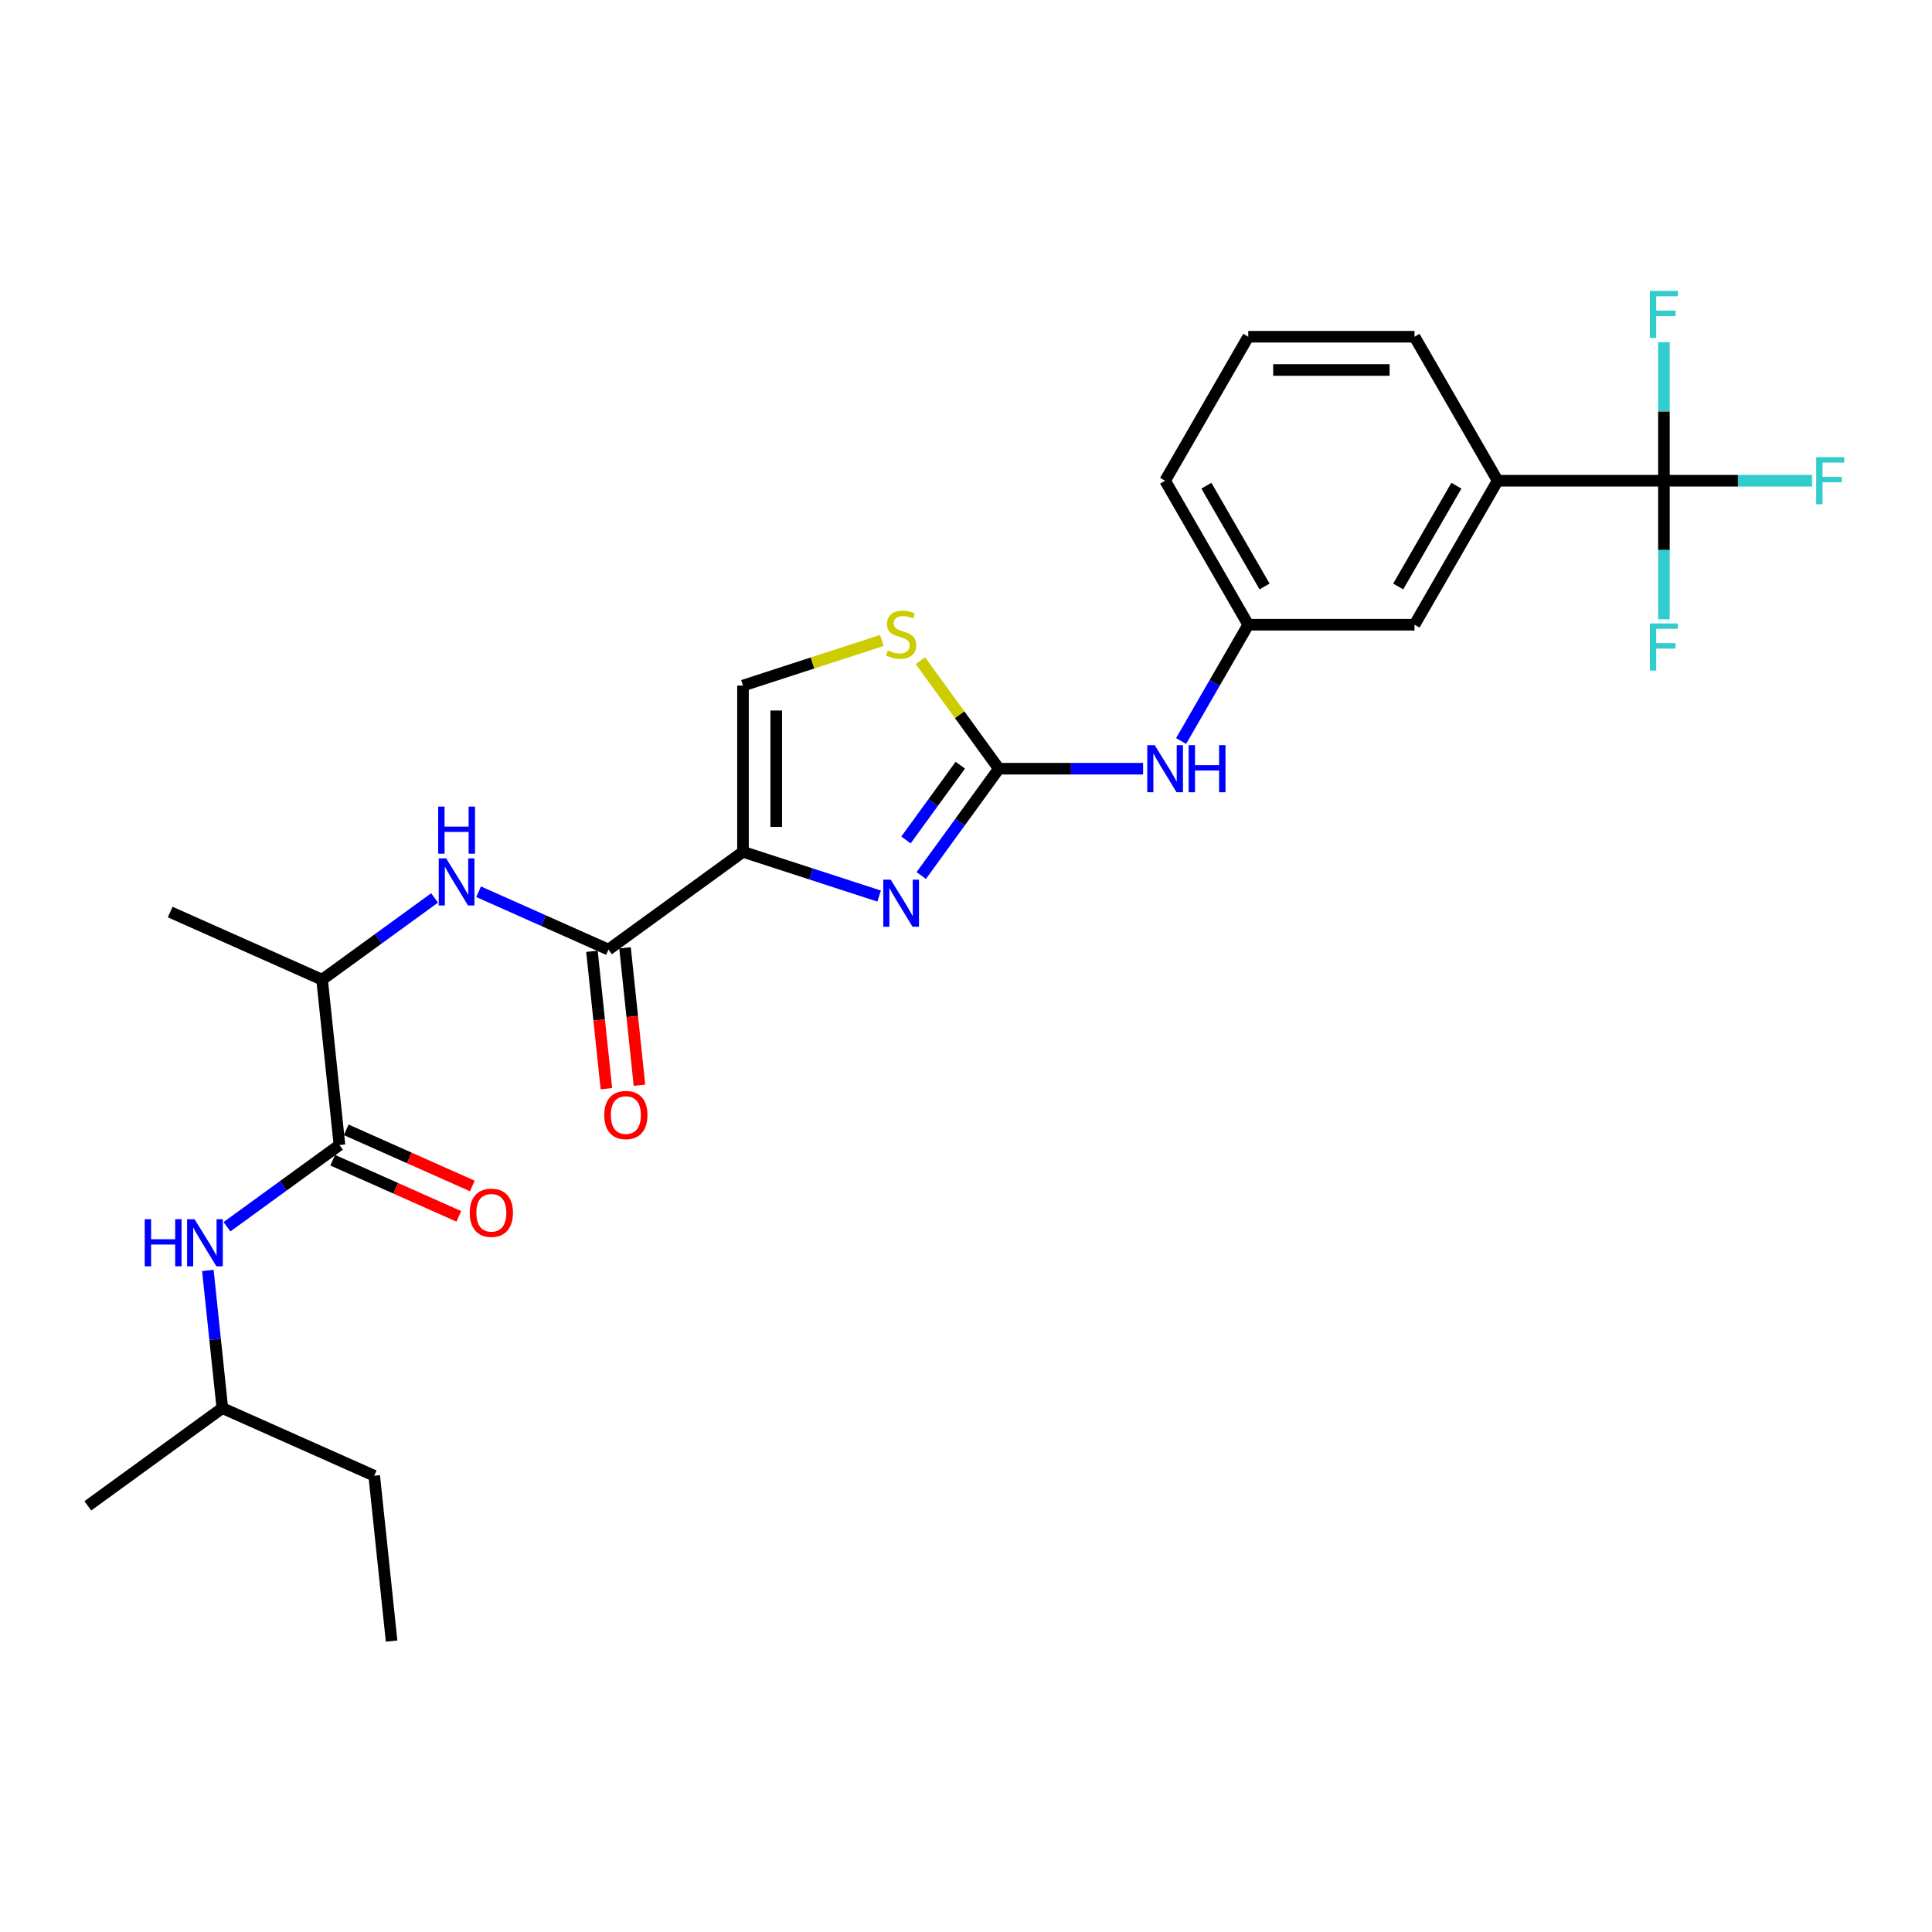 <?xml version='1.0' encoding='iso-8859-1'?>
<svg version='1.1' baseProfile='full'
              xmlns='http://www.w3.org/2000/svg'
                      xmlns:rdkit='http://www.rdkit.org/xml'
                      xmlns:xlink='http://www.w3.org/1999/xlink'
                  xml:space='preserve'
width='1000px' height='1000px' viewBox='0 0 1000 1000'>
<!-- END OF HEADER -->
<rect style='opacity:1.0;fill:#FFFFFF;stroke:none' width='1000' height='1000' x='0' y='0'> </rect>
<path class='bond-0' d='M 384.574,440.909 L 419.801,452.355' style='fill:none;fill-rule:evenodd;stroke:#000000;stroke-width:6px;stroke-linecap:butt;stroke-linejoin:miter;stroke-opacity:1' />
<path class='bond-0' d='M 419.801,452.355 L 455.027,463.8' style='fill:none;fill-rule:evenodd;stroke:#0000FF;stroke-width:6px;stroke-linecap:butt;stroke-linejoin:miter;stroke-opacity:1' />
<path class='bond-2' d='M 384.574,440.909 L 314.951,491.493' style='fill:none;fill-rule:evenodd;stroke:#000000;stroke-width:6px;stroke-linecap:butt;stroke-linejoin:miter;stroke-opacity:1' />
<path class='bond-6' d='M 384.574,440.909 L 384.574,354.85' style='fill:none;fill-rule:evenodd;stroke:#000000;stroke-width:6px;stroke-linecap:butt;stroke-linejoin:miter;stroke-opacity:1' />
<path class='bond-6' d='M 401.786,428 L 401.786,367.759' style='fill:none;fill-rule:evenodd;stroke:#000000;stroke-width:6px;stroke-linecap:butt;stroke-linejoin:miter;stroke-opacity:1' />
<path class='bond-1' d='M 476.838,453.165 L 496.921,425.522' style='fill:none;fill-rule:evenodd;stroke:#0000FF;stroke-width:6px;stroke-linecap:butt;stroke-linejoin:miter;stroke-opacity:1' />
<path class='bond-1' d='M 496.921,425.522 L 517.005,397.88' style='fill:none;fill-rule:evenodd;stroke:#000000;stroke-width:6px;stroke-linecap:butt;stroke-linejoin:miter;stroke-opacity:1' />
<path class='bond-1' d='M 468.938,434.756 L 482.997,415.406' style='fill:none;fill-rule:evenodd;stroke:#0000FF;stroke-width:6px;stroke-linecap:butt;stroke-linejoin:miter;stroke-opacity:1' />
<path class='bond-1' d='M 482.997,415.406 L 497.055,396.056' style='fill:none;fill-rule:evenodd;stroke:#000000;stroke-width:6px;stroke-linecap:butt;stroke-linejoin:miter;stroke-opacity:1' />
<path class='bond-10' d='M 517.005,397.88 L 554.337,397.88' style='fill:none;fill-rule:evenodd;stroke:#000000;stroke-width:6px;stroke-linecap:butt;stroke-linejoin:miter;stroke-opacity:1' />
<path class='bond-10' d='M 554.337,397.88 L 591.67,397.88' style='fill:none;fill-rule:evenodd;stroke:#0000FF;stroke-width:6px;stroke-linecap:butt;stroke-linejoin:miter;stroke-opacity:1' />
<path class='bond-27' d='M 517.005,397.88 L 496.696,369.926' style='fill:none;fill-rule:evenodd;stroke:#000000;stroke-width:6px;stroke-linecap:butt;stroke-linejoin:miter;stroke-opacity:1' />
<path class='bond-27' d='M 496.696,369.926 L 476.387,341.973' style='fill:none;fill-rule:evenodd;stroke:#CCCC00;stroke-width:6px;stroke-linecap:butt;stroke-linejoin:miter;stroke-opacity:1' />
<path class='bond-7' d='M 314.951,491.493 L 281.339,476.528' style='fill:none;fill-rule:evenodd;stroke:#000000;stroke-width:6px;stroke-linecap:butt;stroke-linejoin:miter;stroke-opacity:1' />
<path class='bond-7' d='M 281.339,476.528 L 247.727,461.563' style='fill:none;fill-rule:evenodd;stroke:#0000FF;stroke-width:6px;stroke-linecap:butt;stroke-linejoin:miter;stroke-opacity:1' />
<path class='bond-12' d='M 306.392,492.393 L 310.13,527.949' style='fill:none;fill-rule:evenodd;stroke:#000000;stroke-width:6px;stroke-linecap:butt;stroke-linejoin:miter;stroke-opacity:1' />
<path class='bond-12' d='M 310.13,527.949 L 313.867,563.505' style='fill:none;fill-rule:evenodd;stroke:#FF0000;stroke-width:6px;stroke-linecap:butt;stroke-linejoin:miter;stroke-opacity:1' />
<path class='bond-12' d='M 323.51,490.594 L 327.247,526.15' style='fill:none;fill-rule:evenodd;stroke:#000000;stroke-width:6px;stroke-linecap:butt;stroke-linejoin:miter;stroke-opacity:1' />
<path class='bond-12' d='M 327.247,526.15 L 330.984,561.706' style='fill:none;fill-rule:evenodd;stroke:#FF0000;stroke-width:6px;stroke-linecap:butt;stroke-linejoin:miter;stroke-opacity:1' />
<path class='bond-3' d='M 861.24,248.821 L 775.182,248.821' style='fill:none;fill-rule:evenodd;stroke:#000000;stroke-width:6px;stroke-linecap:butt;stroke-linejoin:miter;stroke-opacity:1' />
<path class='bond-16' d='M 861.24,248.821 L 899.571,248.821' style='fill:none;fill-rule:evenodd;stroke:#000000;stroke-width:6px;stroke-linecap:butt;stroke-linejoin:miter;stroke-opacity:1' />
<path class='bond-16' d='M 899.571,248.821 L 937.902,248.821' style='fill:none;fill-rule:evenodd;stroke:#33CCCC;stroke-width:6px;stroke-linecap:butt;stroke-linejoin:miter;stroke-opacity:1' />
<path class='bond-17' d='M 861.24,248.821 L 861.24,284.682' style='fill:none;fill-rule:evenodd;stroke:#000000;stroke-width:6px;stroke-linecap:butt;stroke-linejoin:miter;stroke-opacity:1' />
<path class='bond-17' d='M 861.24,284.682 L 861.24,320.543' style='fill:none;fill-rule:evenodd;stroke:#33CCCC;stroke-width:6px;stroke-linecap:butt;stroke-linejoin:miter;stroke-opacity:1' />
<path class='bond-18' d='M 861.24,248.821 L 861.24,212.961' style='fill:none;fill-rule:evenodd;stroke:#000000;stroke-width:6px;stroke-linecap:butt;stroke-linejoin:miter;stroke-opacity:1' />
<path class='bond-18' d='M 861.24,212.961 L 861.24,177.1' style='fill:none;fill-rule:evenodd;stroke:#33CCCC;stroke-width:6px;stroke-linecap:butt;stroke-linejoin:miter;stroke-opacity:1' />
<path class='bond-4' d='M 175.705,592.661 L 166.709,507.074' style='fill:none;fill-rule:evenodd;stroke:#000000;stroke-width:6px;stroke-linecap:butt;stroke-linejoin:miter;stroke-opacity:1' />
<path class='bond-8' d='M 175.705,592.661 L 146.591,613.814' style='fill:none;fill-rule:evenodd;stroke:#000000;stroke-width:6px;stroke-linecap:butt;stroke-linejoin:miter;stroke-opacity:1' />
<path class='bond-8' d='M 146.591,613.814 L 117.476,634.967' style='fill:none;fill-rule:evenodd;stroke:#0000FF;stroke-width:6px;stroke-linecap:butt;stroke-linejoin:miter;stroke-opacity:1' />
<path class='bond-14' d='M 172.205,600.523 L 204.844,615.055' style='fill:none;fill-rule:evenodd;stroke:#000000;stroke-width:6px;stroke-linecap:butt;stroke-linejoin:miter;stroke-opacity:1' />
<path class='bond-14' d='M 204.844,615.055 L 237.484,629.587' style='fill:none;fill-rule:evenodd;stroke:#FF0000;stroke-width:6px;stroke-linecap:butt;stroke-linejoin:miter;stroke-opacity:1' />
<path class='bond-14' d='M 179.205,584.799 L 211.845,599.332' style='fill:none;fill-rule:evenodd;stroke:#000000;stroke-width:6px;stroke-linecap:butt;stroke-linejoin:miter;stroke-opacity:1' />
<path class='bond-14' d='M 211.845,599.332 L 244.485,613.864' style='fill:none;fill-rule:evenodd;stroke:#FF0000;stroke-width:6px;stroke-linecap:butt;stroke-linejoin:miter;stroke-opacity:1' />
<path class='bond-5' d='M 456.455,331.495 L 420.515,343.172' style='fill:none;fill-rule:evenodd;stroke:#CCCC00;stroke-width:6px;stroke-linecap:butt;stroke-linejoin:miter;stroke-opacity:1' />
<path class='bond-5' d='M 420.515,343.172 L 384.574,354.85' style='fill:none;fill-rule:evenodd;stroke:#000000;stroke-width:6px;stroke-linecap:butt;stroke-linejoin:miter;stroke-opacity:1' />
<path class='bond-11' d='M 224.938,464.768 L 195.824,485.921' style='fill:none;fill-rule:evenodd;stroke:#0000FF;stroke-width:6px;stroke-linecap:butt;stroke-linejoin:miter;stroke-opacity:1' />
<path class='bond-11' d='M 195.824,485.921 L 166.709,507.074' style='fill:none;fill-rule:evenodd;stroke:#000000;stroke-width:6px;stroke-linecap:butt;stroke-linejoin:miter;stroke-opacity:1' />
<path class='bond-19' d='M 107.589,657.583 L 111.333,693.208' style='fill:none;fill-rule:evenodd;stroke:#0000FF;stroke-width:6px;stroke-linecap:butt;stroke-linejoin:miter;stroke-opacity:1' />
<path class='bond-19' d='M 111.333,693.208 L 115.078,728.833' style='fill:none;fill-rule:evenodd;stroke:#000000;stroke-width:6px;stroke-linecap:butt;stroke-linejoin:miter;stroke-opacity:1' />
<path class='bond-9' d='M 775.182,248.821 L 732.152,323.35' style='fill:none;fill-rule:evenodd;stroke:#000000;stroke-width:6px;stroke-linecap:butt;stroke-linejoin:miter;stroke-opacity:1' />
<path class='bond-9' d='M 753.821,251.395 L 723.701,303.565' style='fill:none;fill-rule:evenodd;stroke:#000000;stroke-width:6px;stroke-linecap:butt;stroke-linejoin:miter;stroke-opacity:1' />
<path class='bond-28' d='M 775.182,248.821 L 732.152,174.292' style='fill:none;fill-rule:evenodd;stroke:#000000;stroke-width:6px;stroke-linecap:butt;stroke-linejoin:miter;stroke-opacity:1' />
<path class='bond-15' d='M 611.342,383.542 L 628.718,353.446' style='fill:none;fill-rule:evenodd;stroke:#0000FF;stroke-width:6px;stroke-linecap:butt;stroke-linejoin:miter;stroke-opacity:1' />
<path class='bond-15' d='M 628.718,353.446 L 646.093,323.35' style='fill:none;fill-rule:evenodd;stroke:#000000;stroke-width:6px;stroke-linecap:butt;stroke-linejoin:miter;stroke-opacity:1' />
<path class='bond-23' d='M 166.709,507.074 L 88.091,472.071' style='fill:none;fill-rule:evenodd;stroke:#000000;stroke-width:6px;stroke-linecap:butt;stroke-linejoin:miter;stroke-opacity:1' />
<path class='bond-13' d='M 732.152,323.35 L 646.093,323.35' style='fill:none;fill-rule:evenodd;stroke:#000000;stroke-width:6px;stroke-linecap:butt;stroke-linejoin:miter;stroke-opacity:1' />
<path class='bond-22' d='M 646.093,323.35 L 603.064,248.821' style='fill:none;fill-rule:evenodd;stroke:#000000;stroke-width:6px;stroke-linecap:butt;stroke-linejoin:miter;stroke-opacity:1' />
<path class='bond-22' d='M 654.545,303.565 L 624.424,251.395' style='fill:none;fill-rule:evenodd;stroke:#000000;stroke-width:6px;stroke-linecap:butt;stroke-linejoin:miter;stroke-opacity:1' />
<path class='bond-24' d='M 115.078,728.833 L 193.696,763.836' style='fill:none;fill-rule:evenodd;stroke:#000000;stroke-width:6px;stroke-linecap:butt;stroke-linejoin:miter;stroke-opacity:1' />
<path class='bond-25' d='M 115.078,728.833 L 45.455,779.417' style='fill:none;fill-rule:evenodd;stroke:#000000;stroke-width:6px;stroke-linecap:butt;stroke-linejoin:miter;stroke-opacity:1' />
<path class='bond-20' d='M 732.152,174.292 L 646.093,174.292' style='fill:none;fill-rule:evenodd;stroke:#000000;stroke-width:6px;stroke-linecap:butt;stroke-linejoin:miter;stroke-opacity:1' />
<path class='bond-20' d='M 719.243,191.504 L 659.002,191.504' style='fill:none;fill-rule:evenodd;stroke:#000000;stroke-width:6px;stroke-linecap:butt;stroke-linejoin:miter;stroke-opacity:1' />
<path class='bond-21' d='M 646.093,174.292 L 603.064,248.821' style='fill:none;fill-rule:evenodd;stroke:#000000;stroke-width:6px;stroke-linecap:butt;stroke-linejoin:miter;stroke-opacity:1' />
<path class='bond-26' d='M 193.696,763.836 L 202.692,849.423' style='fill:none;fill-rule:evenodd;stroke:#000000;stroke-width:6px;stroke-linecap:butt;stroke-linejoin:miter;stroke-opacity:1' />
<path  class='atom-1' d='M 461.034 455.317
L 469.02 468.226
Q 469.812 469.499, 471.085 471.806
Q 472.359 474.112, 472.428 474.25
L 472.428 455.317
L 475.664 455.317
L 475.664 479.689
L 472.325 479.689
L 463.753 465.575
Q 462.755 463.923, 461.688 462.029
Q 460.655 460.136, 460.345 459.551
L 460.345 479.689
L 457.178 479.689
L 457.178 455.317
L 461.034 455.317
' fill='#0000FF'/>
<path  class='atom-6' d='M 459.536 336.621
Q 459.812 336.725, 460.948 337.207
Q 462.084 337.689, 463.323 337.998
Q 464.597 338.274, 465.836 338.274
Q 468.142 338.274, 469.485 337.172
Q 470.827 336.036, 470.827 334.074
Q 470.827 332.732, 470.139 331.905
Q 469.485 331.079, 468.452 330.632
Q 467.419 330.184, 465.698 329.668
Q 463.529 329.014, 462.221 328.394
Q 460.948 327.775, 460.018 326.466
Q 459.123 325.158, 459.123 322.955
Q 459.123 319.892, 461.189 317.998
Q 463.288 316.105, 467.419 316.105
Q 470.242 316.105, 473.443 317.448
L 472.652 320.098
Q 469.726 318.893, 467.523 318.893
Q 465.147 318.893, 463.839 319.892
Q 462.531 320.855, 462.566 322.542
Q 462.566 323.85, 463.22 324.642
Q 463.908 325.434, 464.872 325.881
Q 465.87 326.329, 467.523 326.845
Q 469.726 327.534, 471.034 328.222
Q 472.342 328.911, 473.271 330.322
Q 474.235 331.699, 474.235 334.074
Q 474.235 337.448, 471.963 339.272
Q 469.726 341.062, 465.974 341.062
Q 463.805 341.062, 462.153 340.58
Q 460.535 340.133, 458.607 339.341
L 459.536 336.621
' fill='#CCCC00'/>
<path  class='atom-8' d='M 230.945 444.304
L 238.931 457.213
Q 239.723 458.486, 240.997 460.793
Q 242.271 463.099, 242.339 463.237
L 242.339 444.304
L 245.575 444.304
L 245.575 468.676
L 242.236 468.676
L 233.665 454.562
Q 232.666 452.91, 231.599 451.016
Q 230.567 449.123, 230.257 448.538
L 230.257 468.676
L 227.09 468.676
L 227.09 444.304
L 230.945 444.304
' fill='#0000FF'/>
<path  class='atom-8' d='M 226.797 417.495
L 230.102 417.495
L 230.102 427.856
L 242.563 427.856
L 242.563 417.495
L 245.868 417.495
L 245.868 441.867
L 242.563 441.867
L 242.563 430.61
L 230.102 430.61
L 230.102 441.867
L 226.797 441.867
L 226.797 417.495
' fill='#0000FF'/>
<path  class='atom-9' d='M 74.912 631.059
L 78.216 631.059
L 78.216 641.421
L 90.677 641.421
L 90.677 631.059
L 93.982 631.059
L 93.982 655.431
L 90.677 655.431
L 90.677 644.175
L 78.216 644.175
L 78.216 655.431
L 74.912 655.431
L 74.912 631.059
' fill='#0000FF'/>
<path  class='atom-9' d='M 100.695 631.059
L 108.681 643.968
Q 109.473 645.242, 110.746 647.548
Q 112.02 649.855, 112.089 649.992
L 112.089 631.059
L 115.325 631.059
L 115.325 655.431
L 111.986 655.431
L 103.414 641.318
Q 102.416 639.665, 101.349 637.772
Q 100.316 635.879, 100.006 635.294
L 100.006 655.431
L 96.839 655.431
L 96.839 631.059
L 100.695 631.059
' fill='#0000FF'/>
<path  class='atom-11' d='M 597.677 385.694
L 605.663 398.602
Q 606.455 399.876, 607.728 402.182
Q 609.002 404.489, 609.071 404.627
L 609.071 385.694
L 612.307 385.694
L 612.307 410.065
L 608.968 410.065
L 600.396 395.952
Q 599.398 394.3, 598.331 392.406
Q 597.298 390.513, 596.988 389.928
L 596.988 410.065
L 593.821 410.065
L 593.821 385.694
L 597.677 385.694
' fill='#0000FF'/>
<path  class='atom-11' d='M 615.233 385.694
L 618.537 385.694
L 618.537 396.055
L 630.999 396.055
L 630.999 385.694
L 634.303 385.694
L 634.303 410.065
L 630.999 410.065
L 630.999 398.809
L 618.537 398.809
L 618.537 410.065
L 615.233 410.065
L 615.233 385.694
' fill='#0000FF'/>
<path  class='atom-13' d='M 312.759 577.149
Q 312.759 571.297, 315.651 568.027
Q 318.542 564.757, 323.947 564.757
Q 329.351 564.757, 332.243 568.027
Q 335.134 571.297, 335.134 577.149
Q 335.134 583.07, 332.208 586.444
Q 329.282 589.783, 323.947 589.783
Q 318.577 589.783, 315.651 586.444
Q 312.759 583.105, 312.759 577.149
M 323.947 587.029
Q 327.665 587.029, 329.661 584.55
Q 331.692 582.037, 331.692 577.149
Q 331.692 572.364, 329.661 569.955
Q 327.665 567.511, 323.947 567.511
Q 320.229 567.511, 318.198 569.92
Q 316.201 572.33, 316.201 577.149
Q 316.201 582.072, 318.198 584.55
Q 320.229 587.029, 323.947 587.029
' fill='#FF0000'/>
<path  class='atom-15' d='M 243.136 627.733
Q 243.136 621.881, 246.028 618.611
Q 248.919 615.341, 254.324 615.341
Q 259.728 615.341, 262.62 618.611
Q 265.511 621.881, 265.511 627.733
Q 265.511 633.654, 262.585 637.028
Q 259.659 640.367, 254.324 640.367
Q 248.954 640.367, 246.028 637.028
Q 243.136 633.689, 243.136 627.733
M 254.324 637.613
Q 258.041 637.613, 260.038 635.134
Q 262.069 632.622, 262.069 627.733
Q 262.069 622.949, 260.038 620.539
Q 258.041 618.095, 254.324 618.095
Q 250.606 618.095, 248.575 620.504
Q 246.578 622.914, 246.578 627.733
Q 246.578 632.656, 248.575 635.134
Q 250.606 637.613, 254.324 637.613
' fill='#FF0000'/>
<path  class='atom-17' d='M 940.053 236.635
L 954.545 236.635
L 954.545 239.424
L 943.323 239.424
L 943.323 246.825
L 953.306 246.825
L 953.306 249.647
L 943.323 249.647
L 943.323 261.007
L 940.053 261.007
L 940.053 236.635
' fill='#33CCCC'/>
<path  class='atom-18' d='M 853.994 322.694
L 868.487 322.694
L 868.487 325.482
L 857.265 325.482
L 857.265 332.884
L 867.247 332.884
L 867.247 335.706
L 857.265 335.706
L 857.265 347.066
L 853.994 347.066
L 853.994 322.694
' fill='#33CCCC'/>
<path  class='atom-19' d='M 853.994 150.577
L 868.487 150.577
L 868.487 153.365
L 857.265 153.365
L 857.265 160.766
L 867.247 160.766
L 867.247 163.589
L 857.265 163.589
L 857.265 174.948
L 853.994 174.948
L 853.994 150.577
' fill='#33CCCC'/>
</svg>

